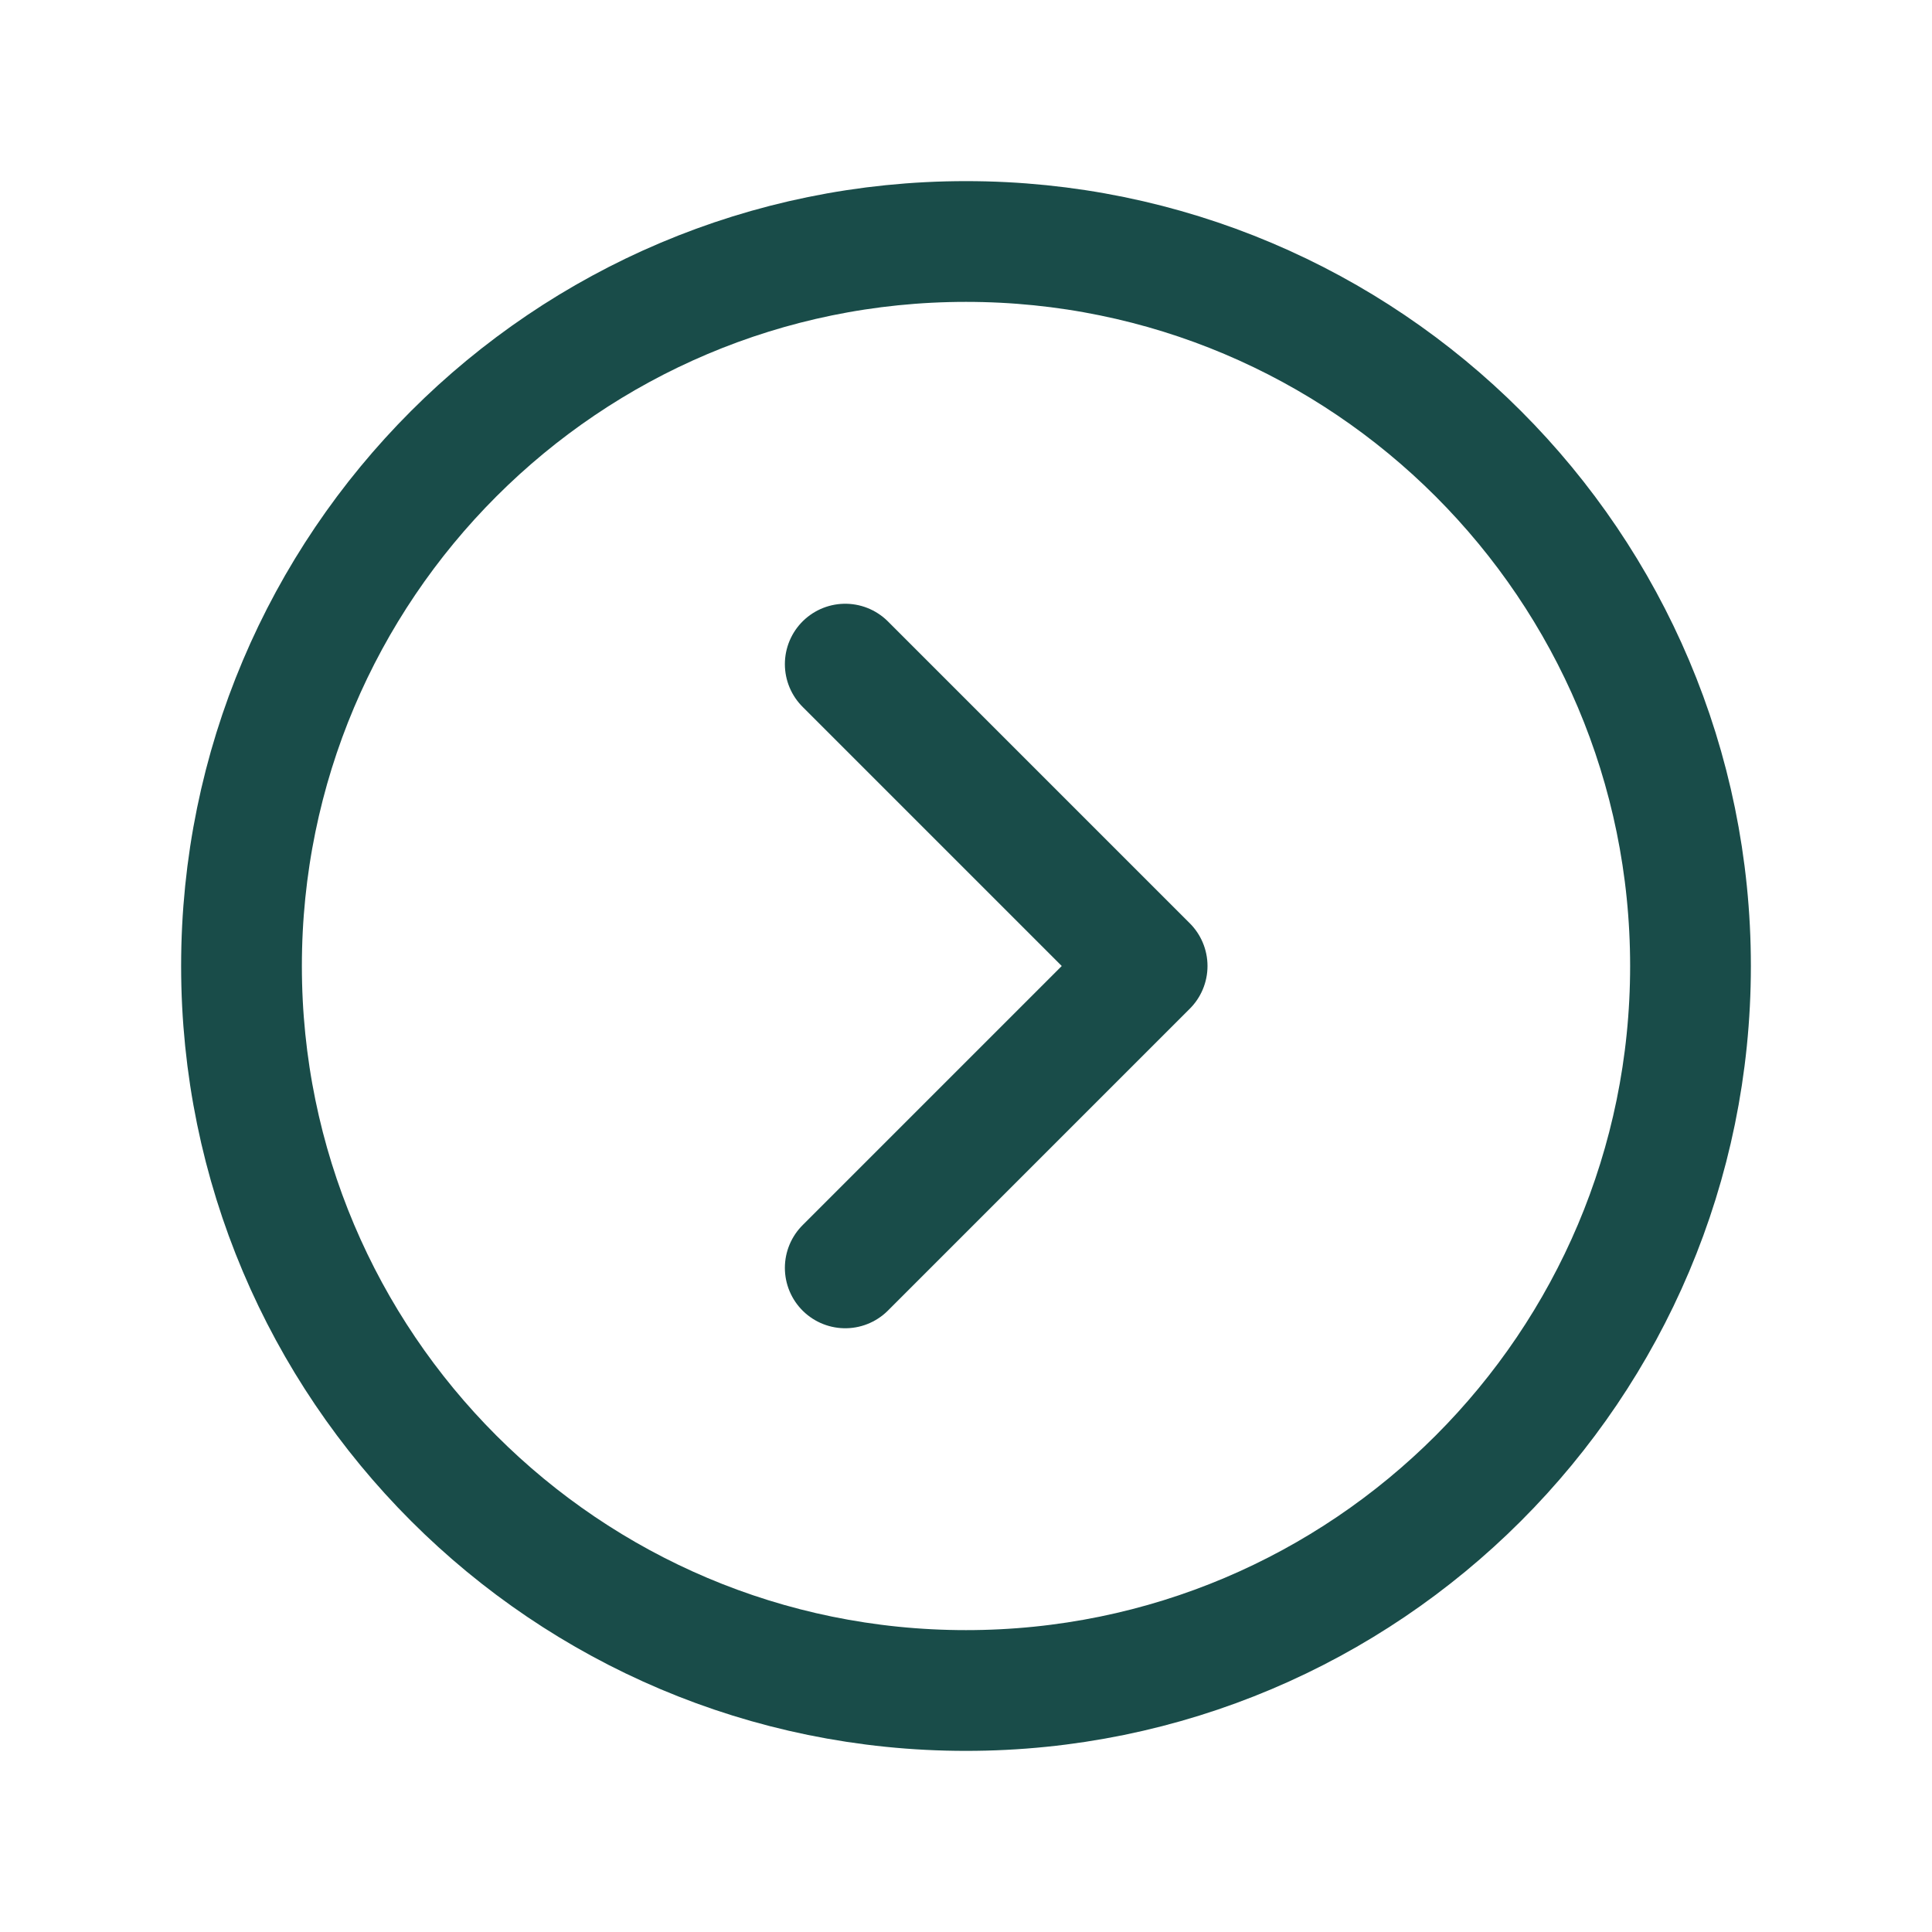 <svg width="32" height="32" viewBox="0 0 32 32" fill="none" xmlns="http://www.w3.org/2000/svg">
<path d="M16 28C22.627 28 28 22.627 28 16C28 9.373 22.627 4 16 4C9.373 4 4 9.373 4 16C4 22.627 9.373 28 16 28Z" stroke="#194C49" stroke-width="2" stroke-linecap="round" stroke-linejoin="round"/>
<path d="M14 11L19 16L14 21" stroke="#194C49" stroke-width="2" stroke-linecap="round" stroke-linejoin="round"/>
</svg>

